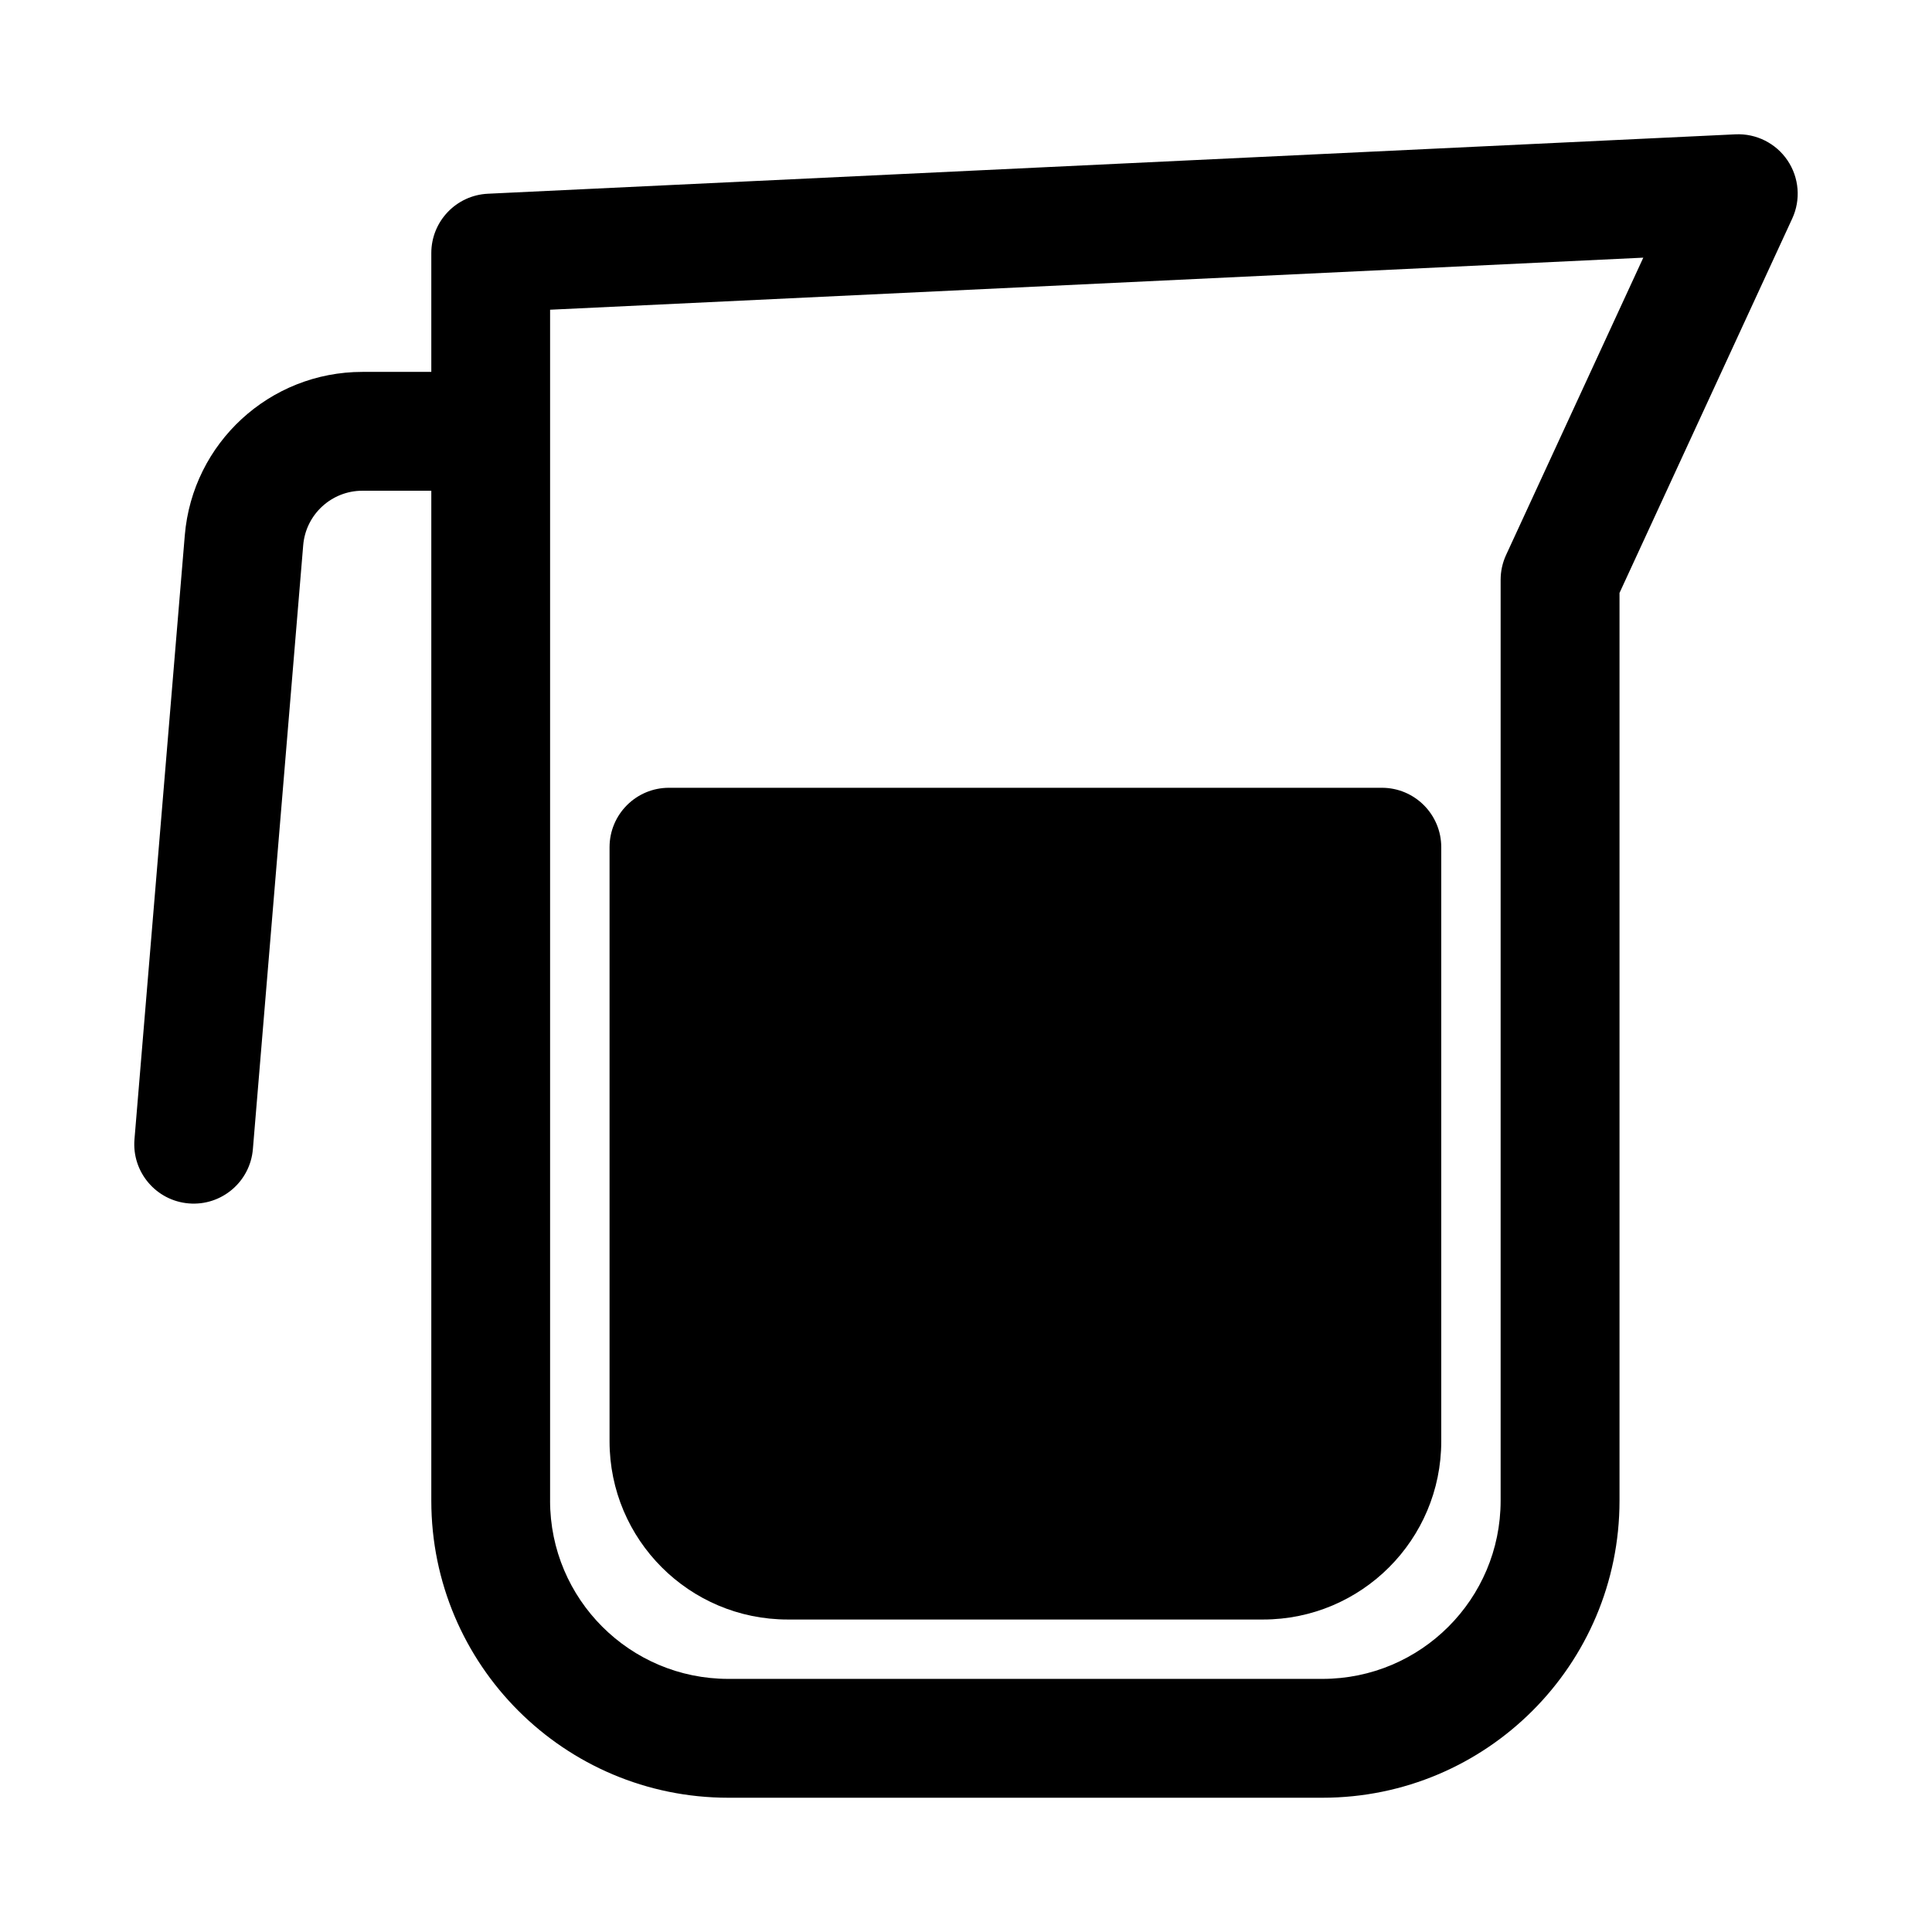 <?xml version="1.0" encoding="UTF-8"?>
<!-- Uploaded to: SVG Repo, www.svgrepo.com, Generator: SVG Repo Mixer Tools -->
<svg fill="#000000" width="800px" height="800px" version="1.1" viewBox="144 144 512 512" xmlns="http://www.w3.org/2000/svg">
 <g>
  <path d="m321.28 352.77c-8.695 0-15.742 7.051-15.742 15.746v157.44c0 26.09 21.145 47.234 47.23 47.234h125.95c26.086 0 47.23-21.145 47.23-47.234v-157.44c0-8.695-7.047-15.746-15.742-15.746z"/>
  <path d="m618.96 201.92c2.309-4.996 1.836-10.832-1.238-15.395-3.074-4.562-8.309-7.188-13.805-6.926l-330.62 15.742c-8.395 0.398-14.996 7.32-14.996 15.727v31.488h-18.258c-24.566 0-45.027 18.828-47.07 43.309l-13.336 160.06c-0.723 8.66 5.715 16.273 14.383 16.992 8.664 0.723 16.273-5.715 16.996-14.379l13.336-160.05c0.684-8.16 7.504-14.438 15.691-14.438h18.258v267.65c0 43.477 35.246 78.719 78.723 78.719h157.44c43.477 0 78.723-35.242 78.723-78.719v-240.57zm-329.18 339.77v-315.61l289.71-13.797-36.359 78.781c-0.957 2.066-1.449 4.316-1.449 6.598v244.03c0 26.086-21.145 47.23-47.234 47.23h-157.44c-26.086 0-47.234-21.145-47.234-47.23z" fill-rule="evenodd"/>
 </g>
</svg>